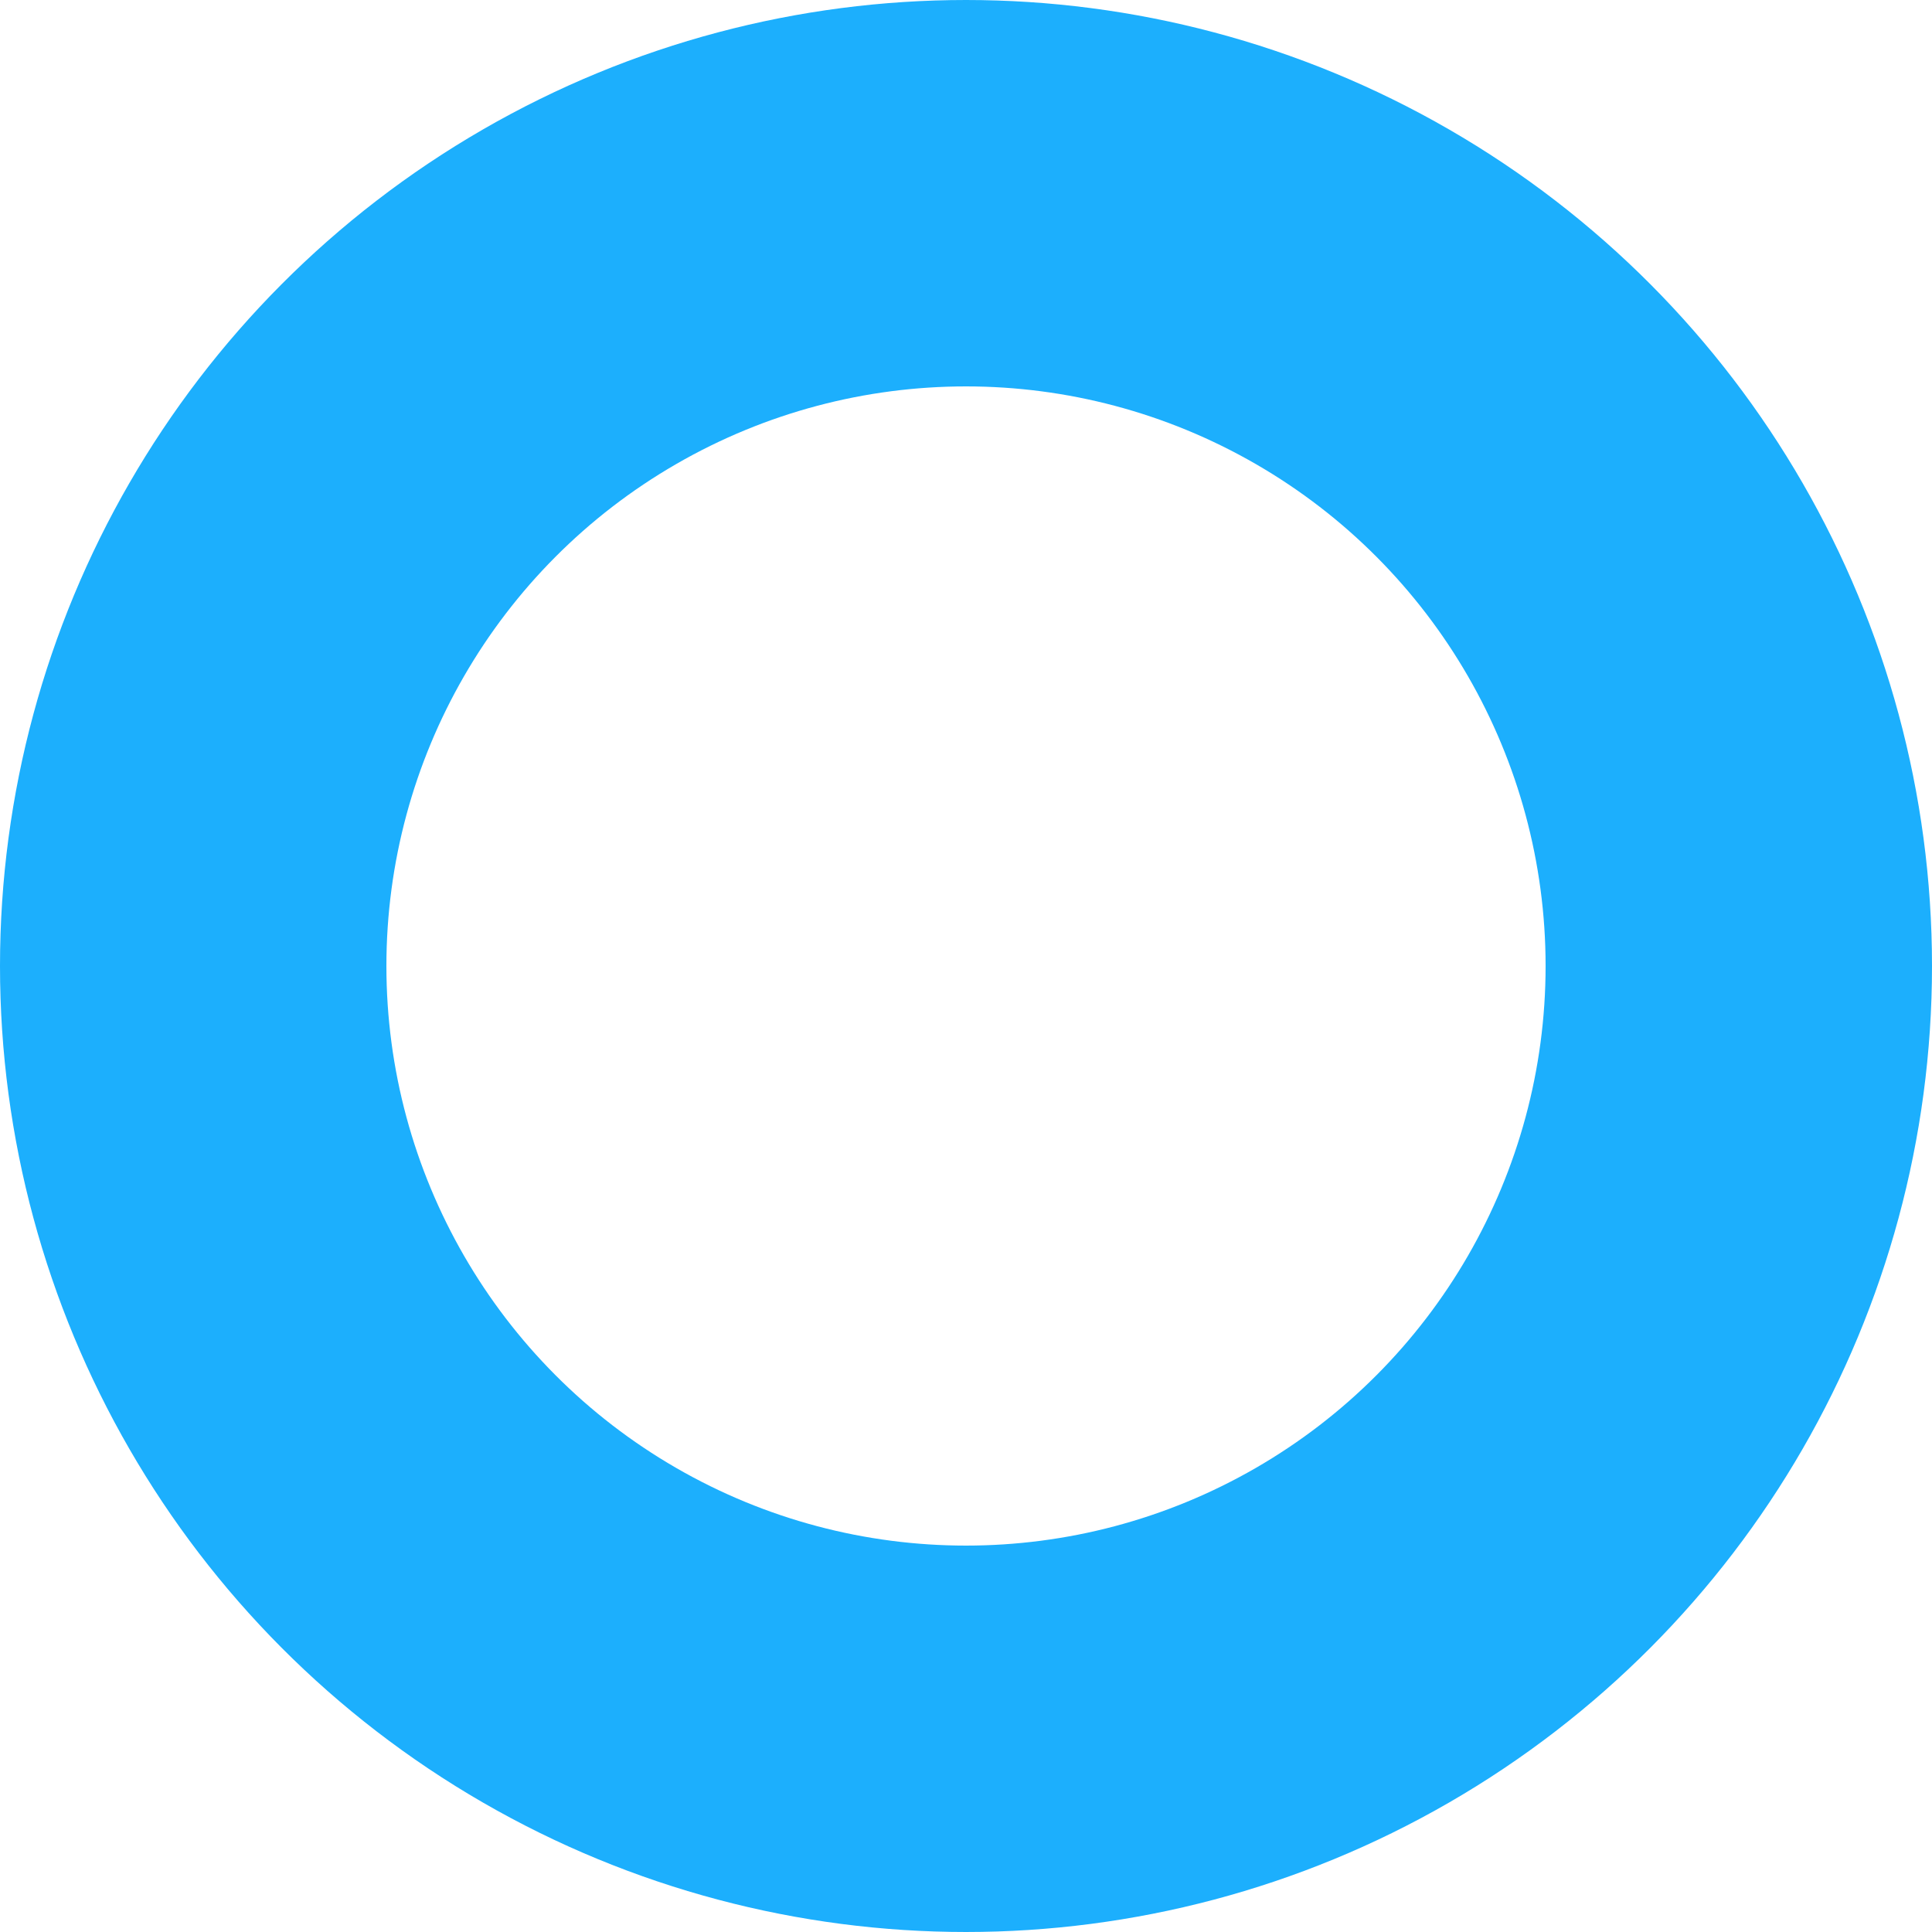 <svg xmlns="http://www.w3.org/2000/svg" viewBox="0 0 10 10"><defs><style>.a,.c{fill:none;}.a{stroke:#1caffd;stroke-width:2px;}.b{stroke:none;}</style></defs><g class="a"><circle class="b" cx="5" cy="5" r="5"/><circle class="c" cx="5" cy="5" r="4"/></g></svg>